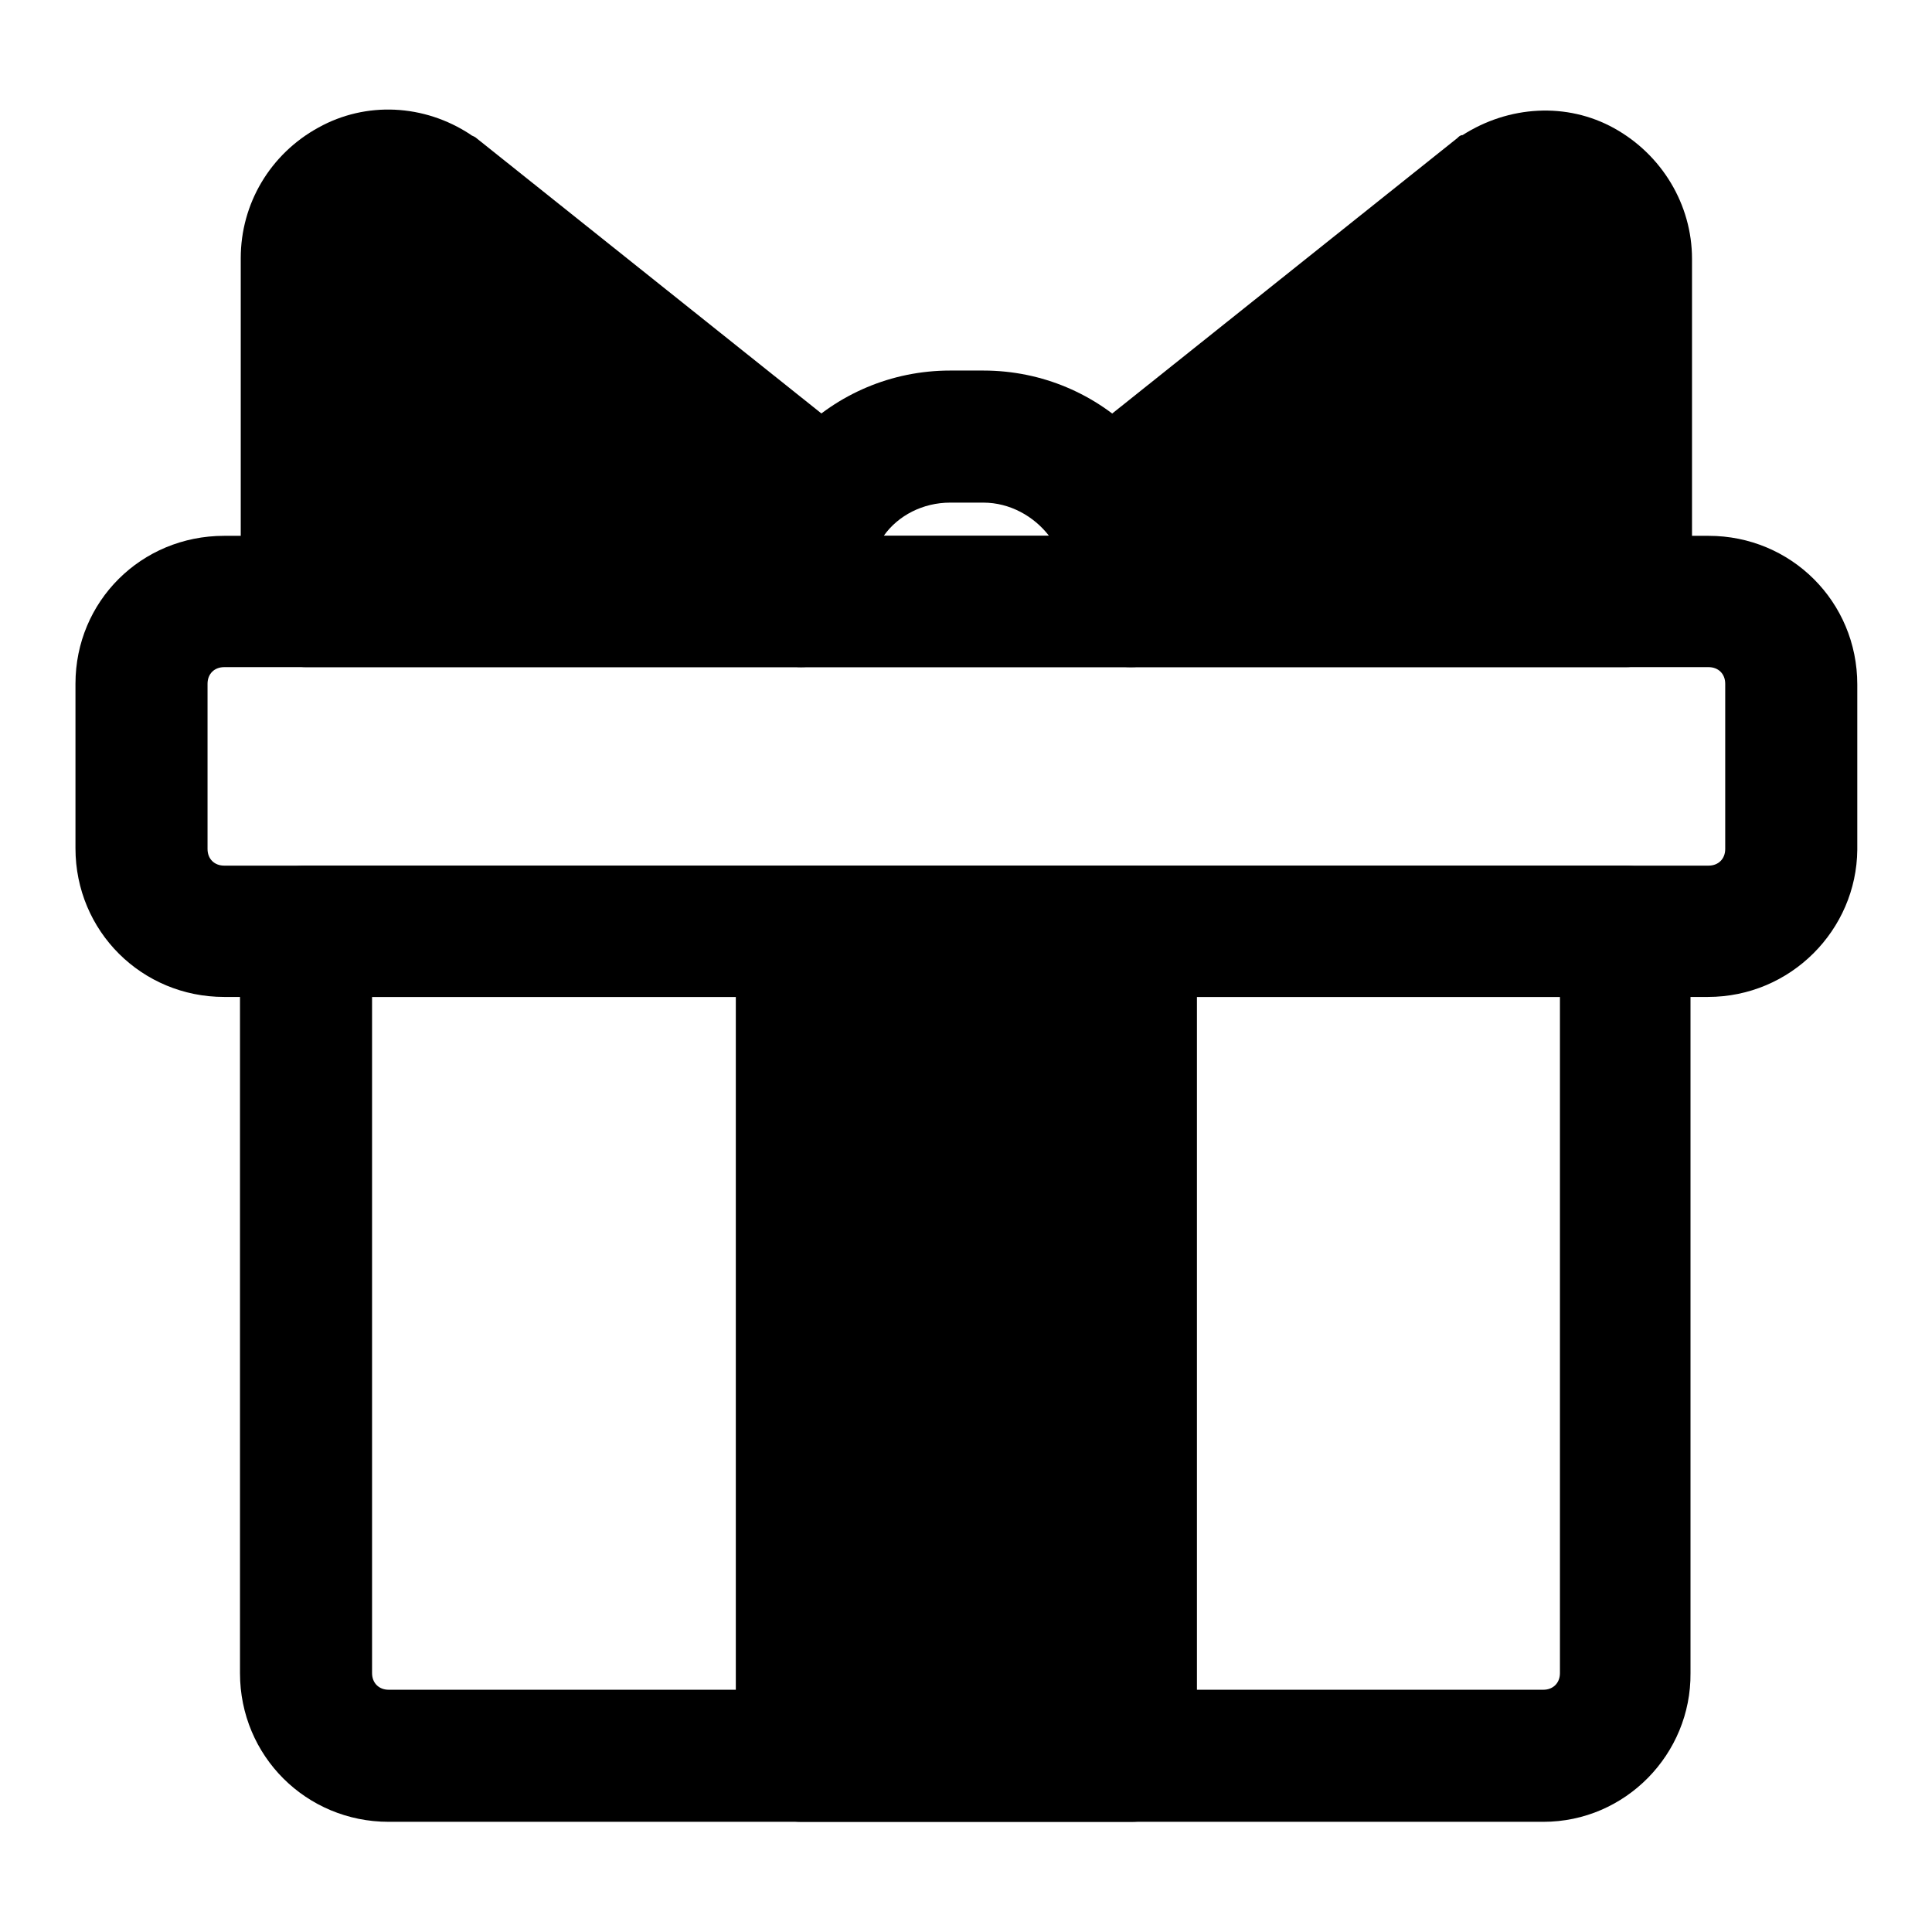 <?xml version="1.0" encoding="utf-8"?>
<!-- Svg Vector Icons : http://www.onlinewebfonts.com/icon -->
<!DOCTYPE svg PUBLIC "-//W3C//DTD SVG 1.1//EN" "http://www.w3.org/Graphics/SVG/1.1/DTD/svg11.dtd">
<svg version="1.1" xmlns="http://www.w3.org/2000/svg" xmlns:xlink="http://www.w3.org/1999/xlink" x="0px" y="0px" viewBox="0 0 256 256" enable-background="new 0 0 256 256" xml:space="preserve">
<g> <path fill="#000000" d="M204.5,241.4h-153c-10.9,0-19.7-8.7-19.7-19.7v-98.3c0-4.8,3.9-8.7,8.7-8.7h174.8c4.8,0,8.7,3.9,8.7,8.7 v98.3C224.1,232.4,215.4,241.4,204.5,241.4L204.5,241.4z M49.3,132.1v89.6c0,1.3,0.9,2.2,2.2,2.2h153c1.3,0,2.2-0.9,2.2-2.2v-89.6 H49.3z"/> <path fill="#000000" d="M149.8,123.3v109.3h-43.7V123.3H149.8z"/> <path fill="#000000" d="M149.9,241.4h-43.7c-4.8,0-8.7-3.9-8.7-8.7V123.4c0-4.8,3.9-8.7,8.7-8.7h43.7c4.8,0,8.7,3.9,8.7,8.7v109.3 C158.6,237.5,154.7,241.4,149.9,241.4z M114.9,223.9h26.2v-91.8h-26.2V223.9L114.9,223.9z"/> <path fill="#000000" d="M226.3,132.1H29.7c-10.9,0-19.7-8.7-19.7-19.7V90.6C10,79.7,18.7,71,29.7,71h196.7 c10.9,0,19.7,8.7,19.7,19.7v21.9C246,123.2,237.3,132.1,226.3,132.1z M29.7,88.4c-1.3,0-2.2,0.9-2.2,2.2v21.9 c0,1.3,0.9,2.2,2.2,2.2h196.7c1.3,0,2.2-0.9,2.2-2.2V90.6c0-1.3-0.9-2.2-2.2-2.2H29.7z"/> <path fill="#000000" d="M149.9,88.4h-43.7c-4.8,0-8.7-3.9-8.7-8.7v-2.2c0-15.7,12.7-28.4,28.4-28.4h4.4c15.7,0,28.4,12.7,28.4,28.4 v2.2C158.6,84.5,154.7,88.4,149.9,88.4L149.9,88.4z M117.1,71h21.9c-2-2.6-5.2-4.4-8.7-4.4h-4.4C122.3,66.6,119,68.3,117.1,71z"/> <path fill="#000000" d="M109.4,66.6l-52-41.5c-7.2-4.8-16.8,0.4-16.8,9.2v45.2h65.6v-2.2C106.1,73.4,107.5,69.6,109.4,66.6z"/> <path fill="#000000" d="M106.1,88.4H40.6c-4.8,0-8.7-3.9-8.7-8.7V34.2c0-7.2,3.9-13.8,10.3-17.3c6.3-3.5,14-3.1,20.1,0.9 c0.2,0.2,0.4,0.2,0.7,0.4l52,41.5c3.5,2.8,4.4,7.9,1.7,11.6c-1.1,1.7-1.7,3.9-1.7,6.1v2.2C114.9,84.5,111,88.4,106.1,88.4z  M49.3,71h48.7c0.2-0.7,0.2-1.1,0.4-1.7L52.4,32.3c-0.9-0.4-1.5-0.2-2,0c-0.4,0.2-1.1,0.9-1.1,2V71z"/> <path fill="#000000" d="M198.6,25.1l-52,41.5c2,3.1,3.3,6.8,3.3,10.9v2.2h65.6V34.2C215.4,25.7,205.8,20.5,198.6,25.1z"/> <path fill="#000000" d="M215.4,88.4h-65.6c-4.8,0-8.7-3.9-8.7-8.7v-2.2c0-2.2-0.7-4.2-1.7-6.1c-2.6-3.7-1.7-8.7,1.7-11.6l52-41.5 c0.2-0.2,0.4-0.4,0.7-0.4c6.1-3.9,13.8-4.4,20.1-0.9c6.3,3.5,10.3,10.1,10.3,17.3v45.2C224.1,84.5,220.2,88.4,215.4,88.4 L215.4,88.4z M157.9,71h48.7V34.2c0-1.1-0.7-1.7-1.1-2c-0.4-0.2-1.1-0.4-2,0l-46.3,36.9C157.5,69.6,157.7,70.3,157.9,71L157.9,71z" /></g>
</svg>